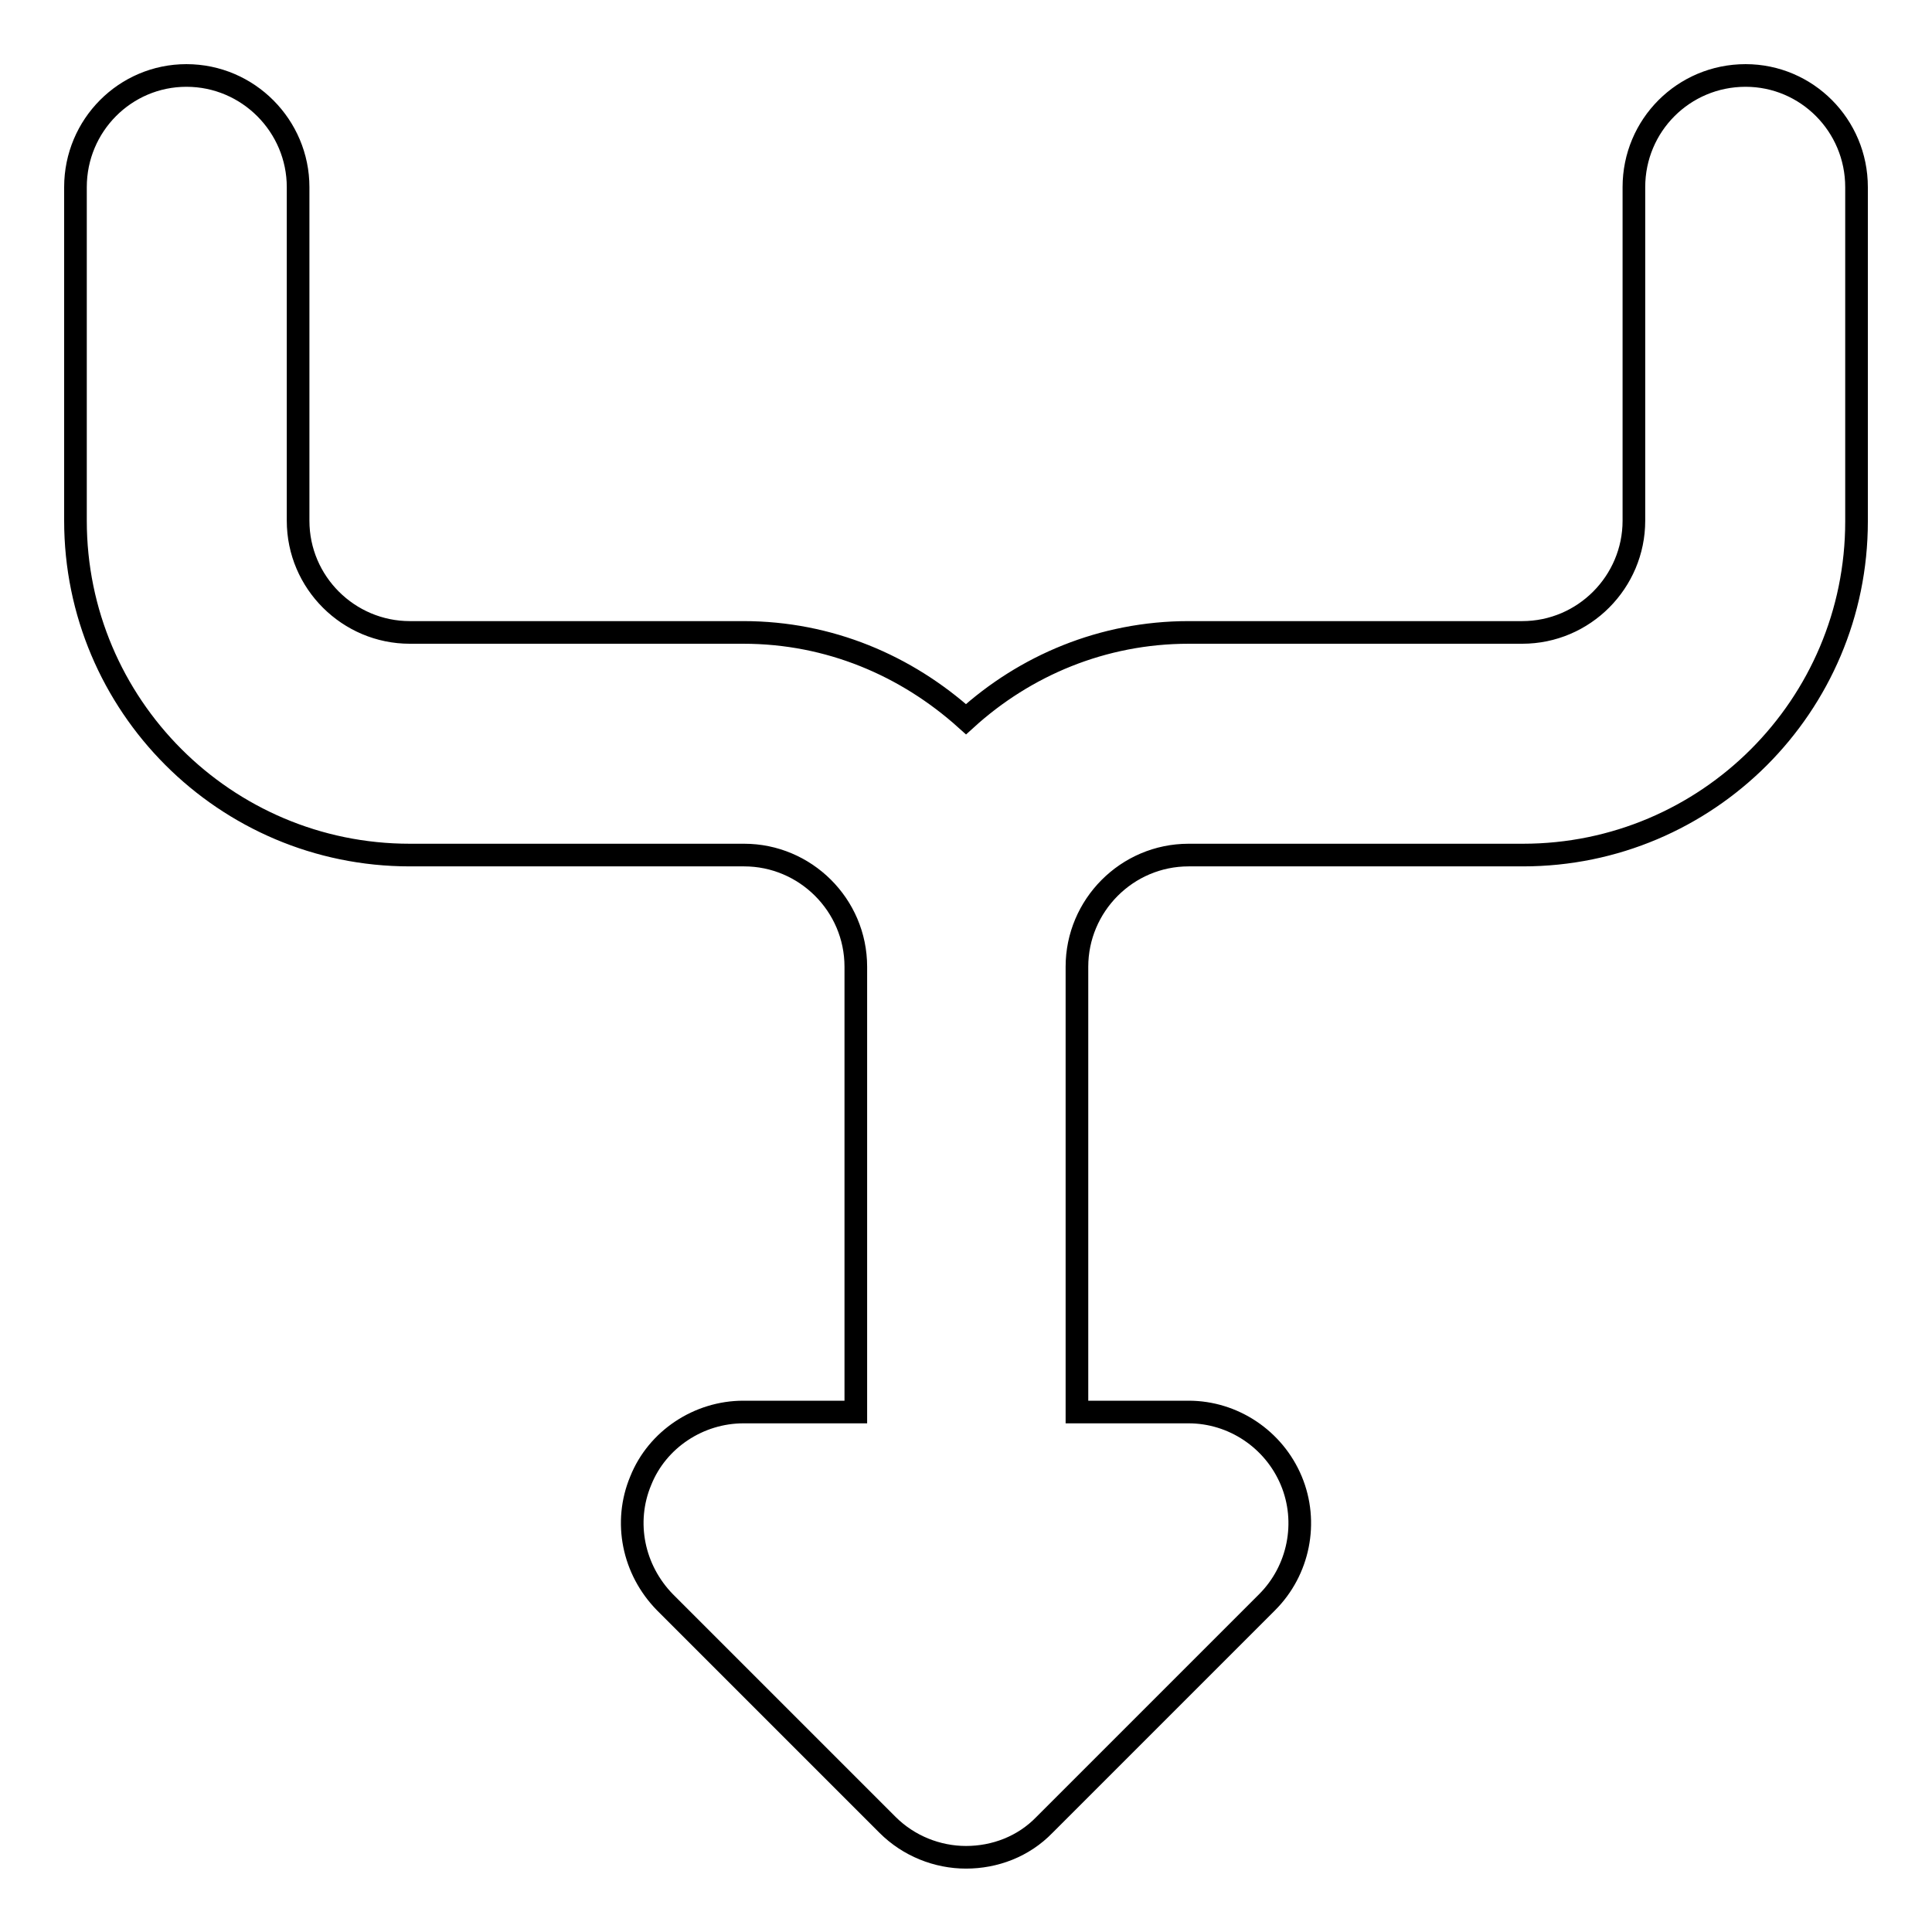 <?xml version="1.0" encoding="utf-8"?>
<!-- Svg Vector Icons : http://www.onlinewebfonts.com/icon -->
<!DOCTYPE svg PUBLIC "-//W3C//DTD SVG 1.1//EN" "http://www.w3.org/Graphics/SVG/1.1/DTD/svg11.dtd">
<svg version="1.1" xmlns="http://www.w3.org/2000/svg" xmlns:xlink="http://www.w3.org/1999/xlink" x="0px" y="0px" viewBox="0 0 256 256" enable-background="new 0 0 256 256" xml:space="preserve">
<g><g><path stroke-width="3" fill-opacity="0" stroke="#000000"  d="M231.3,10c-8.2,0-14.8,6.6-14.8,14.8V69c0,8.1-6.6,14.8-14.8,14.8h-44.2c-11.4,0-21.7,4.4-29.5,11.5c-7.9-7.1-18.1-11.5-29.5-11.5H54.3c-8.1,0-14.8-6.6-14.8-14.8V24.8c0-8.1-6.6-14.8-14.8-14.8C16.6,10,10,16.6,10,24.8V69c0,24.4,19.8,44.3,44.3,44.3h44.3c8.1,0,14.8,6.6,14.8,14.8v59H98.5c-5.9,0-11.4,3.6-13.6,9.1c-2.3,5.5-1,11.8,3.2,16.1l29.5,29.5c2.8,2.8,6.6,4.3,10.4,4.3c3.8,0,7.6-1.4,10.4-4.3l29.5-29.5c4.2-4.2,5.5-10.6,3.2-16.1c-2.3-5.5-7.7-9.1-13.6-9.1h-14.8v-59c0-8.1,6.6-14.8,14.8-14.8h44.3c24.4,0,44.2-19.8,44.2-44.2V24.8C246,16.6,239.4,10,231.3,10z"/></g></g>
</svg>